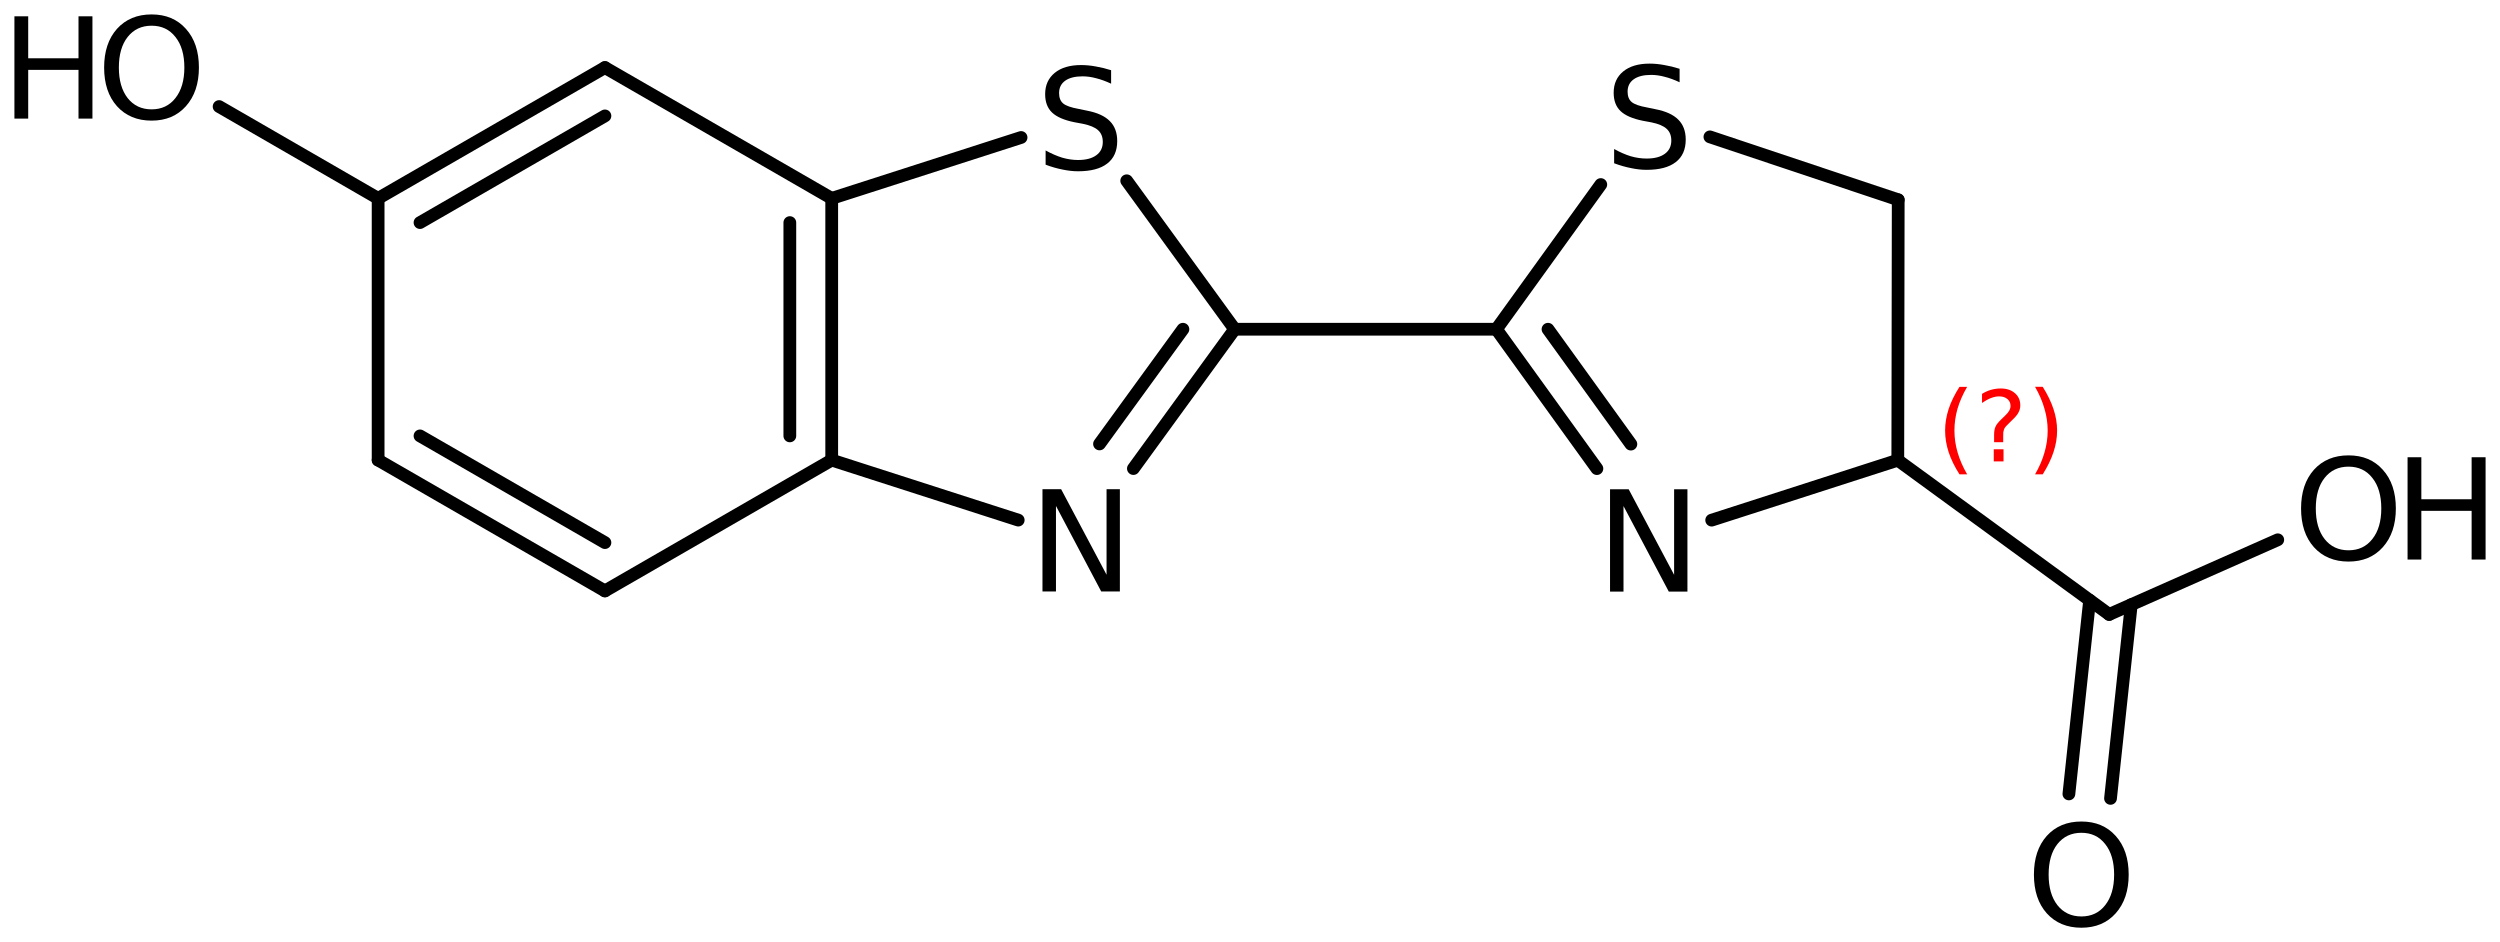 <?xml version='1.0' encoding='UTF-8'?>
<!DOCTYPE svg PUBLIC "-//W3C//DTD SVG 1.1//EN" "http://www.w3.org/Graphics/SVG/1.1/DTD/svg11.dtd">
<svg version='1.2' xmlns='http://www.w3.org/2000/svg' xmlns:xlink='http://www.w3.org/1999/xlink' width='97.065mm' height='36.58mm' viewBox='0 0 97.065 36.58'>
  <desc>Generated by the Chemistry Development Kit (http://github.com/cdk)</desc>
  <g stroke-linecap='round' stroke-linejoin='round' stroke='#000000' stroke-width='.495' fill='#000000'>
    <rect x='.0' y='.0' width='98.0' height='37.0' fill='#FFFFFF' stroke='none'/>
    <g id='mol1' class='mol'>
      <g id='mol1bnd1' class='bond'>
        <line x1='14.681' y1='17.863' x2='23.487' y2='22.943'/>
        <line x1='16.307' y1='16.924' x2='23.487' y2='21.067'/>
      </g>
      <line id='mol1bnd2' class='bond' x1='23.487' y1='22.943' x2='32.292' y2='17.863'/>
      <g id='mol1bnd3' class='bond'>
        <line x1='32.292' y1='17.863' x2='32.292' y2='7.703'/>
        <line x1='30.666' y1='16.924' x2='30.666' y2='8.642'/>
      </g>
      <line id='mol1bnd4' class='bond' x1='32.292' y1='7.703' x2='23.487' y2='2.623'/>
      <g id='mol1bnd5' class='bond'>
        <line x1='23.487' y1='2.623' x2='14.681' y2='7.703'/>
        <line x1='23.487' y1='4.5' x2='16.307' y2='8.642'/>
      </g>
      <line id='mol1bnd6' class='bond' x1='14.681' y1='17.863' x2='14.681' y2='7.703'/>
      <line id='mol1bnd7' class='bond' x1='14.681' y1='7.703' x2='8.507' y2='4.137'/>
      <line id='mol1bnd8' class='bond' x1='32.292' y1='7.703' x2='39.644' y2='5.338'/>
      <line id='mol1bnd9' class='bond' x1='43.746' y1='7.019' x2='47.938' y2='12.783'/>
      <g id='mol1bnd10' class='bond'>
        <line x1='44.005' y1='18.192' x2='47.938' y2='12.783'/>
        <line x1='42.69' y1='17.236' x2='45.928' y2='12.783'/>
      </g>
      <line id='mol1bnd11' class='bond' x1='32.292' y1='17.863' x2='39.533' y2='20.193'/>
      <line id='mol1bnd12' class='bond' x1='47.938' y1='12.783' x2='58.098' y2='12.783'/>
      <g id='mol1bnd13' class='bond'>
        <line x1='58.098' y1='12.783' x2='62.001' y2='18.194'/>
        <line x1='60.103' y1='12.783' x2='63.32' y2='17.243'/>
      </g>
      <line id='mol1bnd14' class='bond' x1='66.458' y1='20.195' x2='73.684' y2='17.867'/>
      <line id='mol1bnd15' class='bond' x1='73.684' y1='17.867' x2='73.7' y2='7.757'/>
      <line id='mol1bnd16' class='bond' x1='73.7' y1='7.757' x2='66.389' y2='5.314'/>
      <line id='mol1bnd17' class='bond' x1='58.098' y1='12.783' x2='62.152' y2='7.165'/>
      <line id='mol1bnd18' class='bond' x1='73.684' y1='17.867' x2='81.891' y2='23.856'/>
      <g id='mol1bnd19' class='bond'>
        <line x1='82.749' y1='23.476' x2='81.943' y2='30.998'/>
        <line x1='81.133' y1='23.303' x2='80.327' y2='30.825'/>
      </g>
      <line id='mol1bnd20' class='bond' x1='81.891' y1='23.856' x2='88.436' y2='20.958'/>
      <g id='mol1atm7' class='atom'>
        <path d='M5.886 .998q-.584 -.0 -.93 .438q-.341 .432 -.341 1.186q.0 .748 .341 1.186q.346 .438 .93 .438q.584 -.0 .925 -.438q.347 -.438 .347 -1.186q-.0 -.754 -.347 -1.186q-.341 -.438 -.925 -.438zM5.886 .56q.834 .0 1.332 .56q.505 .559 .505 1.502q.0 .937 -.505 1.502q-.498 .56 -1.332 .56q-.839 -.0 -1.344 -.56q-.499 -.559 -.499 -1.502q.0 -.943 .499 -1.502q.505 -.56 1.344 -.56z' stroke='none'/>
        <path d='M.56 .633h.535v1.63h1.953v-1.63h.541v3.972h-.541v-1.892h-1.953v1.892h-.535v-3.972z' stroke='none'/>
      </g>
      <path id='mol1atm8' class='atom' d='M43.14 2.726v.523q-.311 -.145 -.584 -.212q-.268 -.073 -.523 -.073q-.438 -.0 -.676 .17q-.237 .17 -.237 .48q.0 .268 .158 .402q.159 .134 .603 .213l.322 .067q.602 .115 .888 .407q.286 .286 .286 .773q-.0 .577 -.389 .875q-.384 .299 -1.132 .299q-.286 -.0 -.602 -.067q-.316 -.061 -.657 -.189v-.553q.329 .182 .639 .279q.316 .092 .62 .092q.456 -.0 .706 -.183q.255 -.182 .255 -.517q.0 -.292 -.182 -.456q-.177 -.164 -.59 -.249l-.329 -.061q-.602 -.122 -.869 -.377q-.268 -.256 -.268 -.712q-.0 -.523 .371 -.827q.371 -.304 1.022 -.304q.28 -.0 .571 .054q.292 .049 .597 .146z' stroke='none'/>
      <path id='mol1atm10' class='atom' d='M40.475 18.993h.724l1.764 3.321v-3.321h.517v3.972h-.724l-1.757 -3.321v3.321h-.524v-3.972z' stroke='none'/>
      <path id='mol1atm12' class='atom' d='M62.511 18.997h.724l1.764 3.321v-3.321h.517v3.972h-.724l-1.758 -3.321v3.321h-.523v-3.972z' stroke='none'/>
      <path id='mol1atm15' class='atom' d='M65.212 2.671v.523q-.31 -.146 -.583 -.213q-.268 -.073 -.524 -.073q-.437 .0 -.675 .171q-.237 .17 -.237 .48q.0 .268 .158 .402q.158 .133 .602 .212l.323 .067q.602 .116 .888 .408q.286 .286 .286 .772q-.0 .578 -.39 .876q-.383 .298 -1.131 .298q-.286 .0 -.602 -.067q-.316 -.061 -.657 -.188v-.554q.328 .183 .639 .28q.316 .091 .62 .091q.456 .0 .706 -.182q.255 -.183 .255 -.517q.0 -.292 -.182 -.456q-.177 -.165 -.59 -.25l-.329 -.061q-.602 -.121 -.87 -.377q-.267 -.255 -.267 -.711q-.0 -.523 .371 -.828q.371 -.304 1.022 -.304q.279 .0 .571 .055q.292 .049 .596 .146z' stroke='none'/>
      <path id='mol1atm17' class='atom' d='M80.812 32.334q-.584 -.0 -.931 .438q-.341 .432 -.341 1.186q.0 .748 .341 1.186q.347 .438 .931 .438q.584 -.0 .924 -.438q.347 -.438 .347 -1.186q-.0 -.754 -.347 -1.186q-.34 -.438 -.924 -.438zM80.812 31.896q.833 .0 1.332 .56q.504 .559 .504 1.502q.0 .937 -.504 1.502q-.499 .56 -1.332 .56q-.84 -.0 -1.345 -.56q-.498 -.559 -.498 -1.502q-.0 -.943 .498 -1.502q.505 -.56 1.345 -.56z' stroke='none'/>
      <g id='mol1atm18' class='atom'>
        <path d='M91.184 18.118q-.584 .0 -.93 .438q-.341 .432 -.341 1.186q.0 .749 .341 1.186q.346 .438 .93 .438q.584 .0 .925 -.438q.347 -.437 .347 -1.186q-.0 -.754 -.347 -1.186q-.341 -.438 -.925 -.438zM91.184 17.68q.834 .0 1.332 .56q.505 .56 .505 1.502q.0 .937 -.505 1.503q-.498 .559 -1.332 .559q-.839 .0 -1.344 -.559q-.499 -.56 -.499 -1.503q.0 -.942 .499 -1.502q.505 -.56 1.344 -.56z' stroke='none'/>
        <path d='M93.476 17.753h.535v1.631h1.952v-1.631h.542v3.972h-.542v-1.891h-1.952v1.891h-.535v-3.972z' stroke='none'/>
      </g>
      <path d='M76.377 15.019q-.251 .43 -.375 .852q-.119 .417 -.119 .847q.0 .43 .124 .852q.123 .421 .37 .847h-.298q-.281 -.439 -.421 -.86q-.137 -.422 -.137 -.839q.0 -.417 .137 -.839q.14 -.421 .421 -.86h.298zM77.41 17.442h.379v.473h-.379v-.473zM77.776 17.169h-.353v-.289q-.0 -.187 .051 -.307q.051 -.123 .221 -.285l.166 -.162q.107 -.102 .153 -.187q.047 -.089 .047 -.179q.0 -.166 -.123 -.268q-.119 -.102 -.32 -.102q-.149 -.0 -.315 .064q-.166 .063 -.349 .191v-.353q.175 -.107 .354 -.158q.183 -.051 .374 -.051q.341 .0 .55 .183q.208 .179 .208 .473q.0 .145 -.068 .272q-.064 .128 -.234 .286l-.162 .161q-.089 .086 -.128 .137q-.034 .051 -.046 .098q-.013 .038 -.022 .093q-.004 .056 -.004 .154v.229zM79.013 15.019h.298q.277 .439 .417 .86q.141 .422 .141 .839q-.0 .417 -.141 .839q-.14 .421 -.417 .86h-.298q.247 -.426 .366 -.847q.124 -.422 .124 -.852q-.0 -.43 -.124 -.847q-.119 -.422 -.366 -.852z' stroke='none' fill='#FF0000'/>
    </g>
  </g>
</svg>
